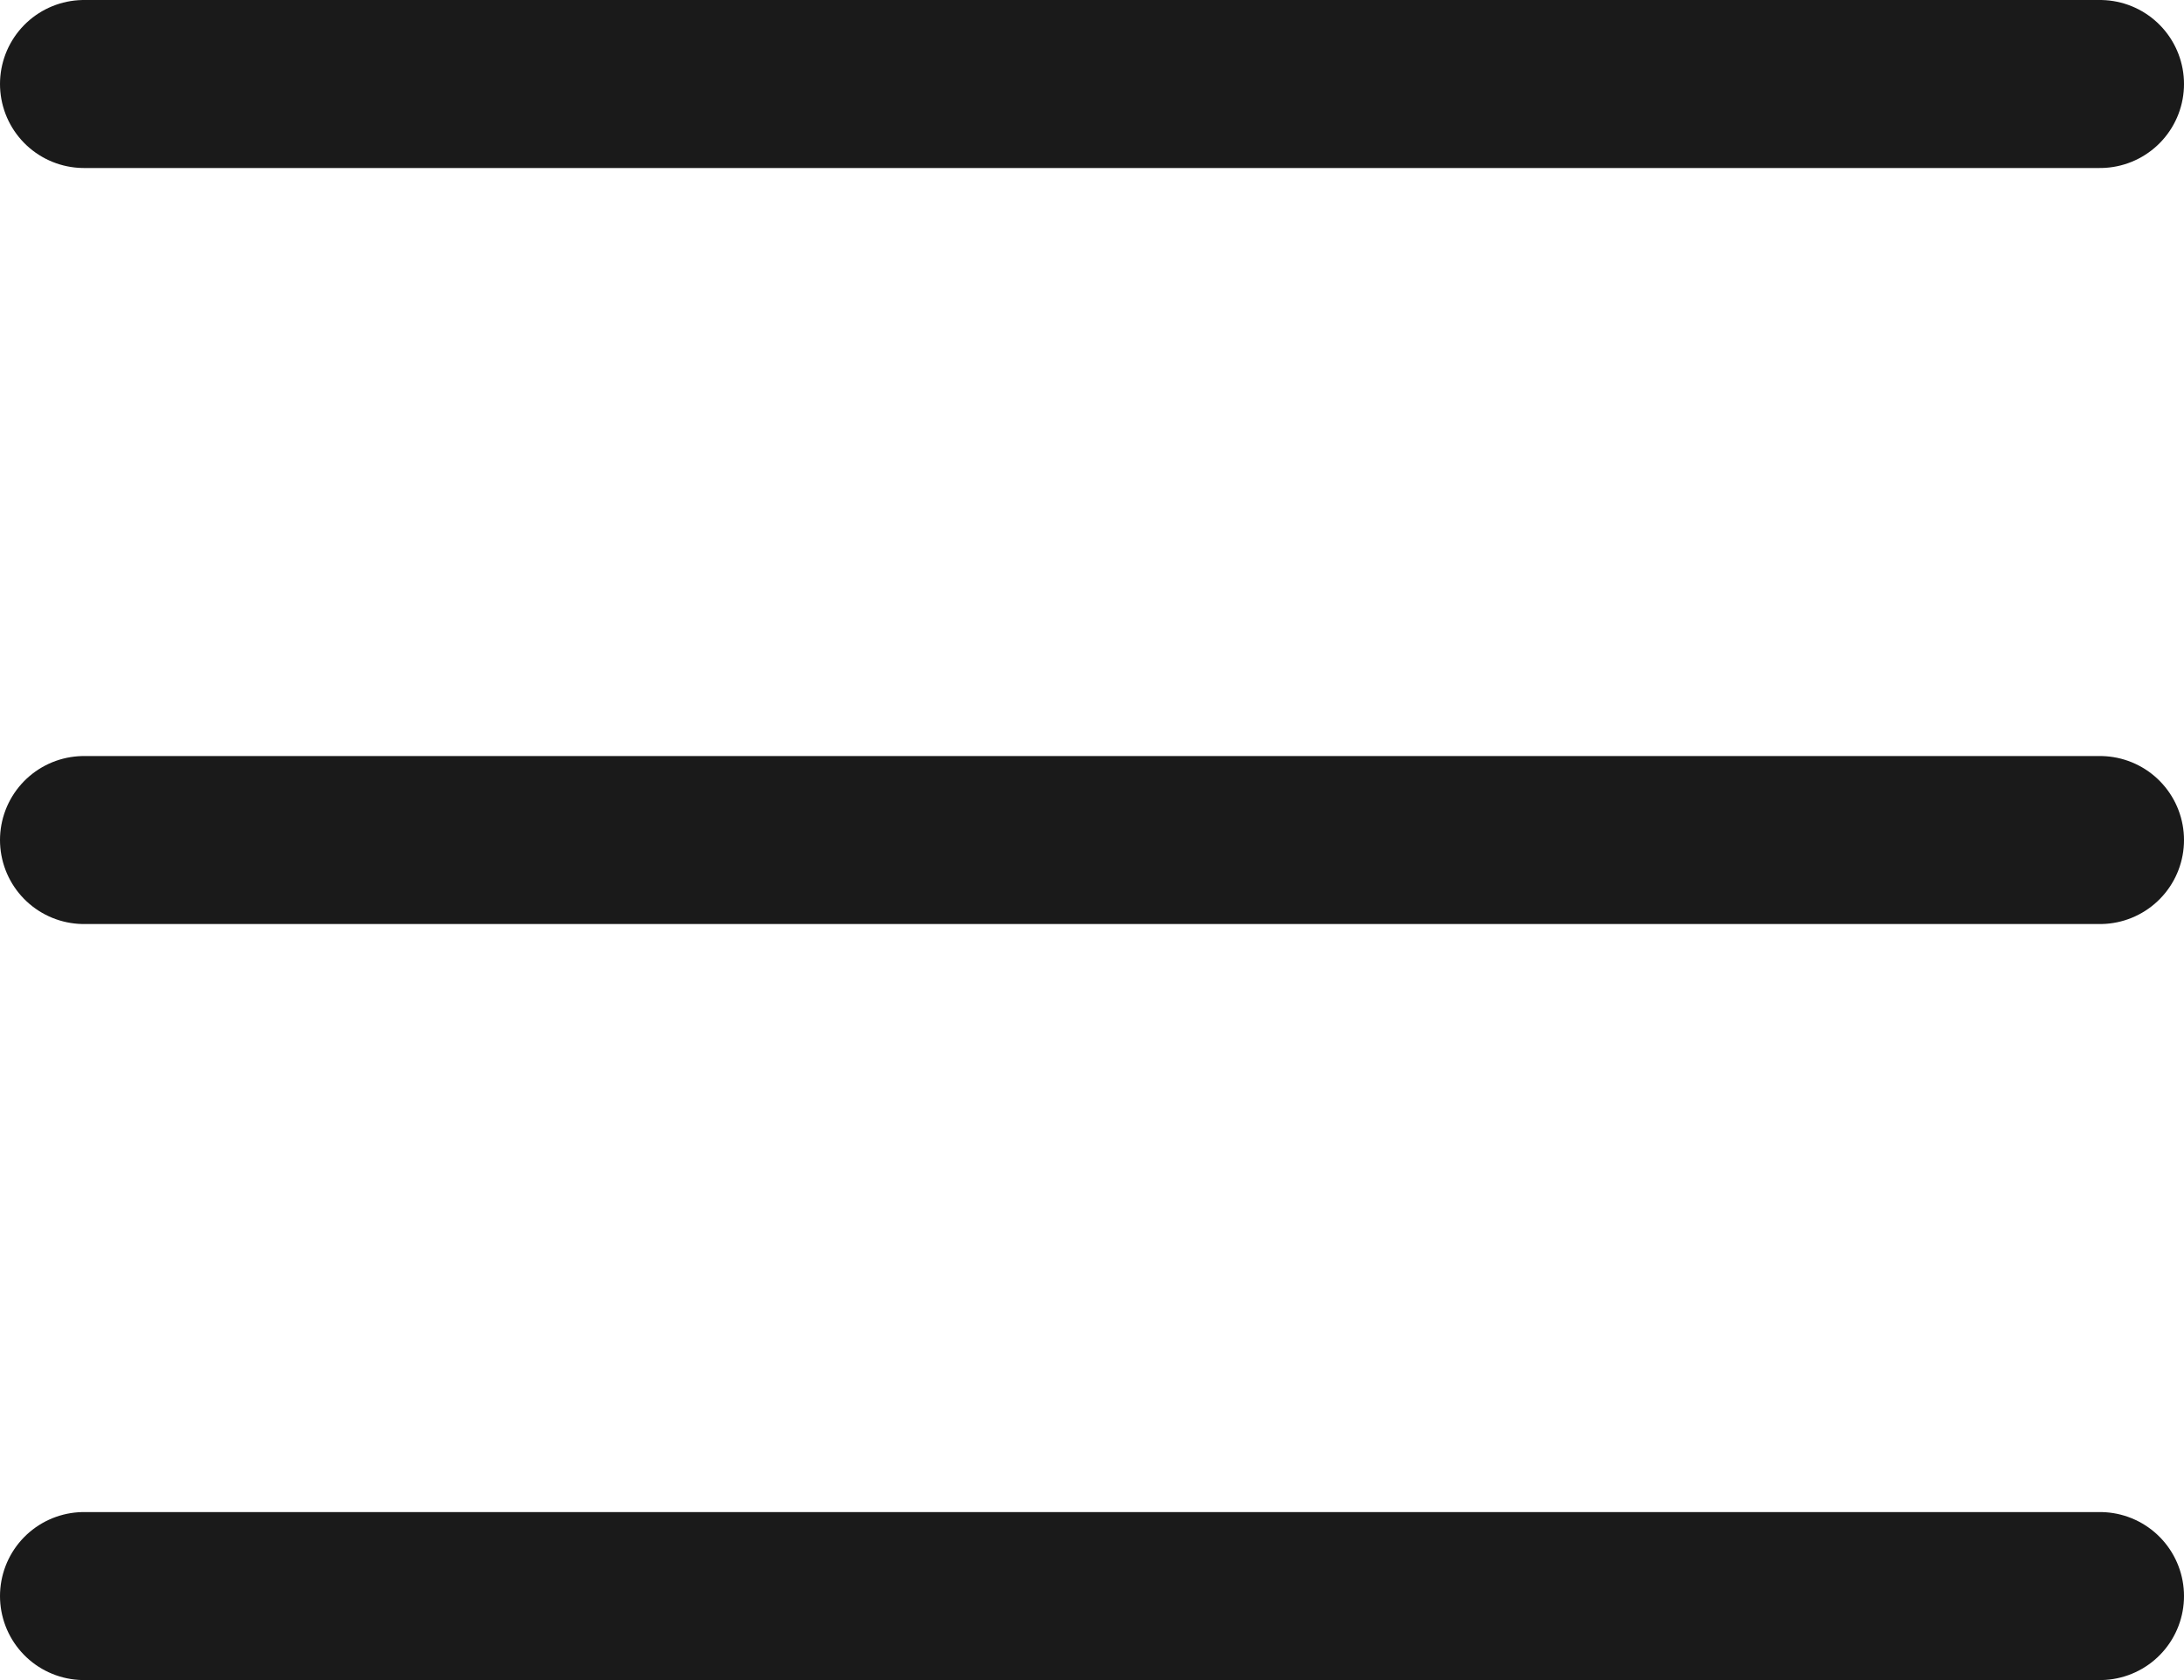 <?xml version="1.0" encoding="utf-8"?>
<!-- Generator: Adobe Illustrator 21.0.2, SVG Export Plug-In . SVG Version: 6.00 Build 0)  -->
<svg version="1.1" id="レイヤー_1" xmlns="http://www.w3.org/2000/svg" xmlns:xlink="http://www.w3.org/1999/xlink" x="0px"
	 y="0px" viewBox="0 0 26 20" style="enable-background:new 0 0 26 20;" xml:space="preserve">
<style type="text/css">
	.st0{fill:none;stroke:#1A1A1A;stroke-width:2;stroke-linecap:round;stroke-miterlimit:10;}
</style>
<line class="st0" x1="1" y1="1" x2="25" y2="1"/>
<g>
	<line class="st0" x1="1" y1="10" x2="25" y2="10"/>
</g>
<g>
	<line class="st0" x1="1" y1="19" x2="25" y2="19"/>
</g>
</svg>
